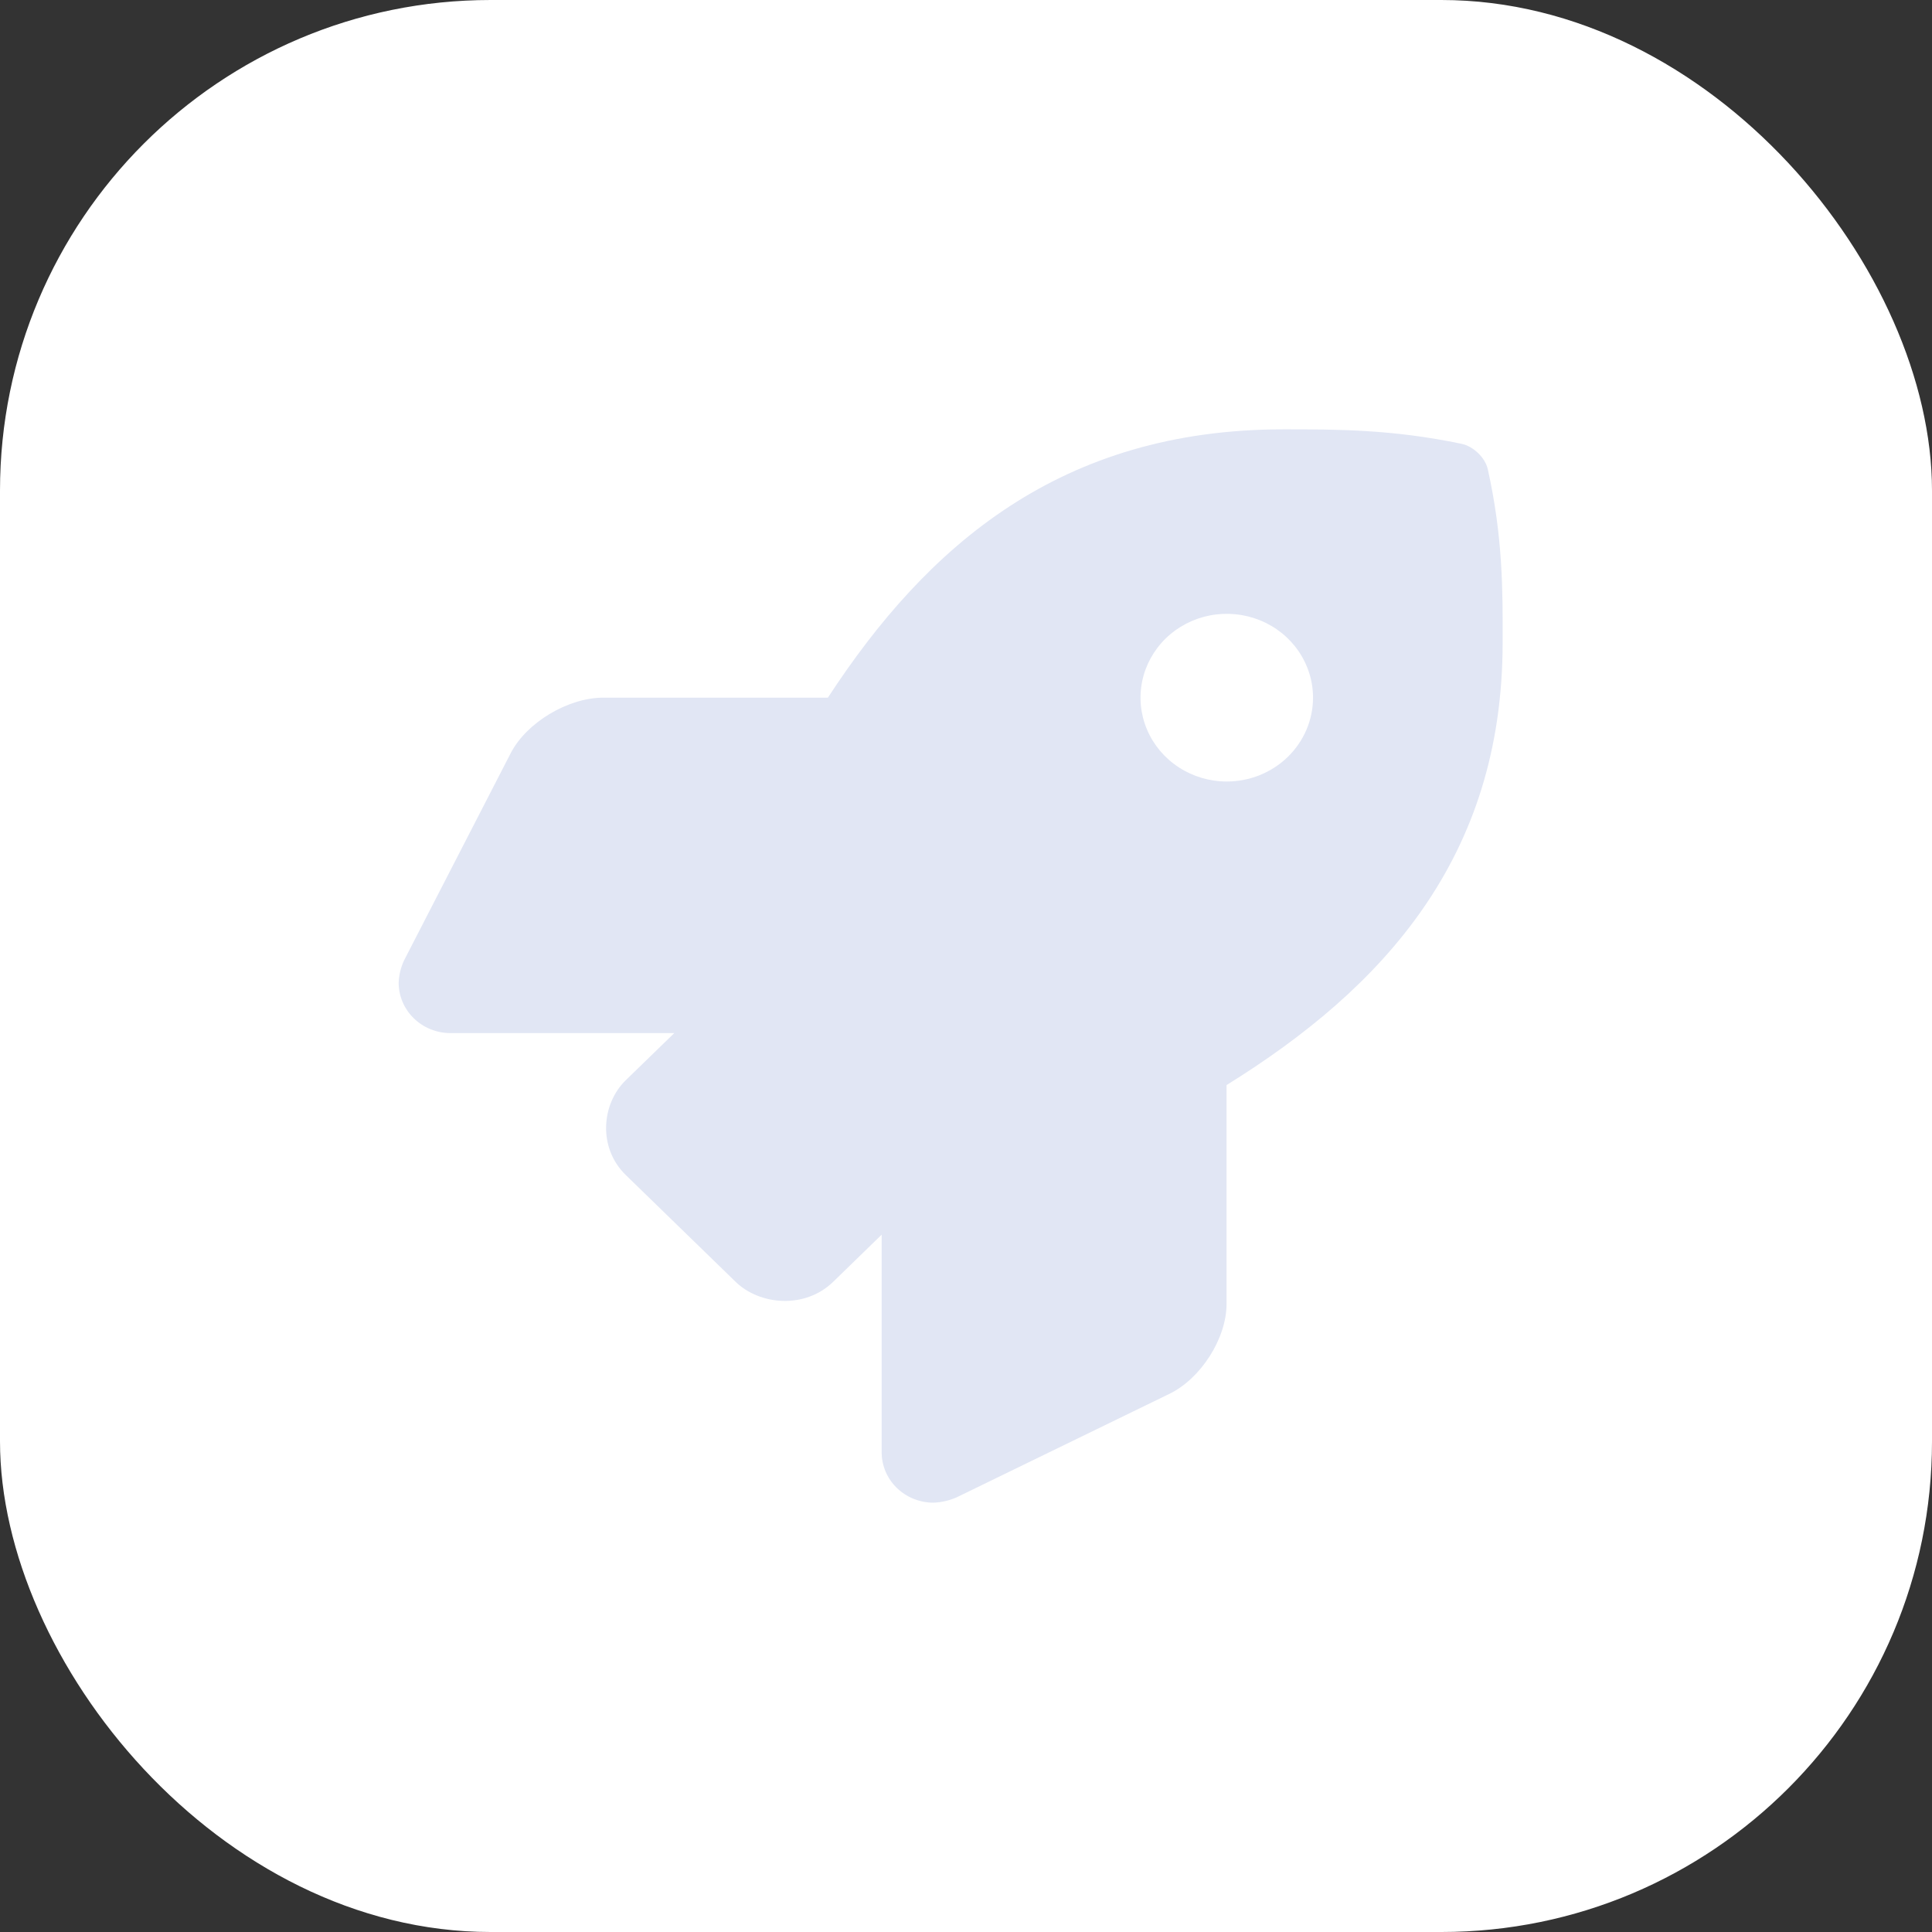 <?xml version="1.0" encoding="UTF-8"?> <svg xmlns="http://www.w3.org/2000/svg" width="63" height="63" viewBox="0 0 63 63" fill="none"><rect x="0" y="0" width="63" height="63" fill="#333333" stroke="none"/><rect width="63" height="63" rx="16" fill="white"></rect><path d="M48.516 15.305C48.433 14.927 48.048 14.553 47.658 14.472C45.394 14 43.622 14 41.857 14C34.598 14 30.245 17.774 26.996 22.75H19.668C18.519 22.751 17.168 23.562 16.653 24.561L13.177 31.315C13.069 31.546 13.009 31.794 13 32.047C13 32.482 13.178 32.899 13.495 33.207C13.811 33.515 14.24 33.687 14.688 33.688H21.987L20.407 35.223C19.608 36 19.493 37.429 20.407 38.317L23.986 41.797C24.77 42.561 26.247 42.696 27.17 41.797L28.75 40.261V47.359C28.75 47.794 28.928 48.212 29.244 48.519C29.561 48.827 29.99 49 30.438 49C30.698 48.991 30.953 48.932 31.191 48.828L38.132 45.452C39.161 44.953 39.996 43.64 39.996 42.522V35.383C45.101 32.217 48.999 27.972 48.999 20.952C49.005 19.23 49.005 17.507 48.516 15.305ZM40.003 25.484C39.447 25.484 38.903 25.324 38.441 25.023C37.978 24.723 37.618 24.296 37.405 23.796C37.192 23.296 37.136 22.747 37.245 22.216C37.354 21.686 37.622 21.199 38.015 20.816C38.408 20.434 38.91 20.174 39.455 20.068C40.001 19.963 40.566 20.017 41.08 20.224C41.594 20.431 42.033 20.781 42.342 21.231C42.651 21.681 42.816 22.209 42.816 22.75C42.816 23.475 42.519 24.171 41.992 24.683C41.464 25.196 40.749 25.484 40.003 25.484Z" fill="#E1E6F4"></path></svg> 